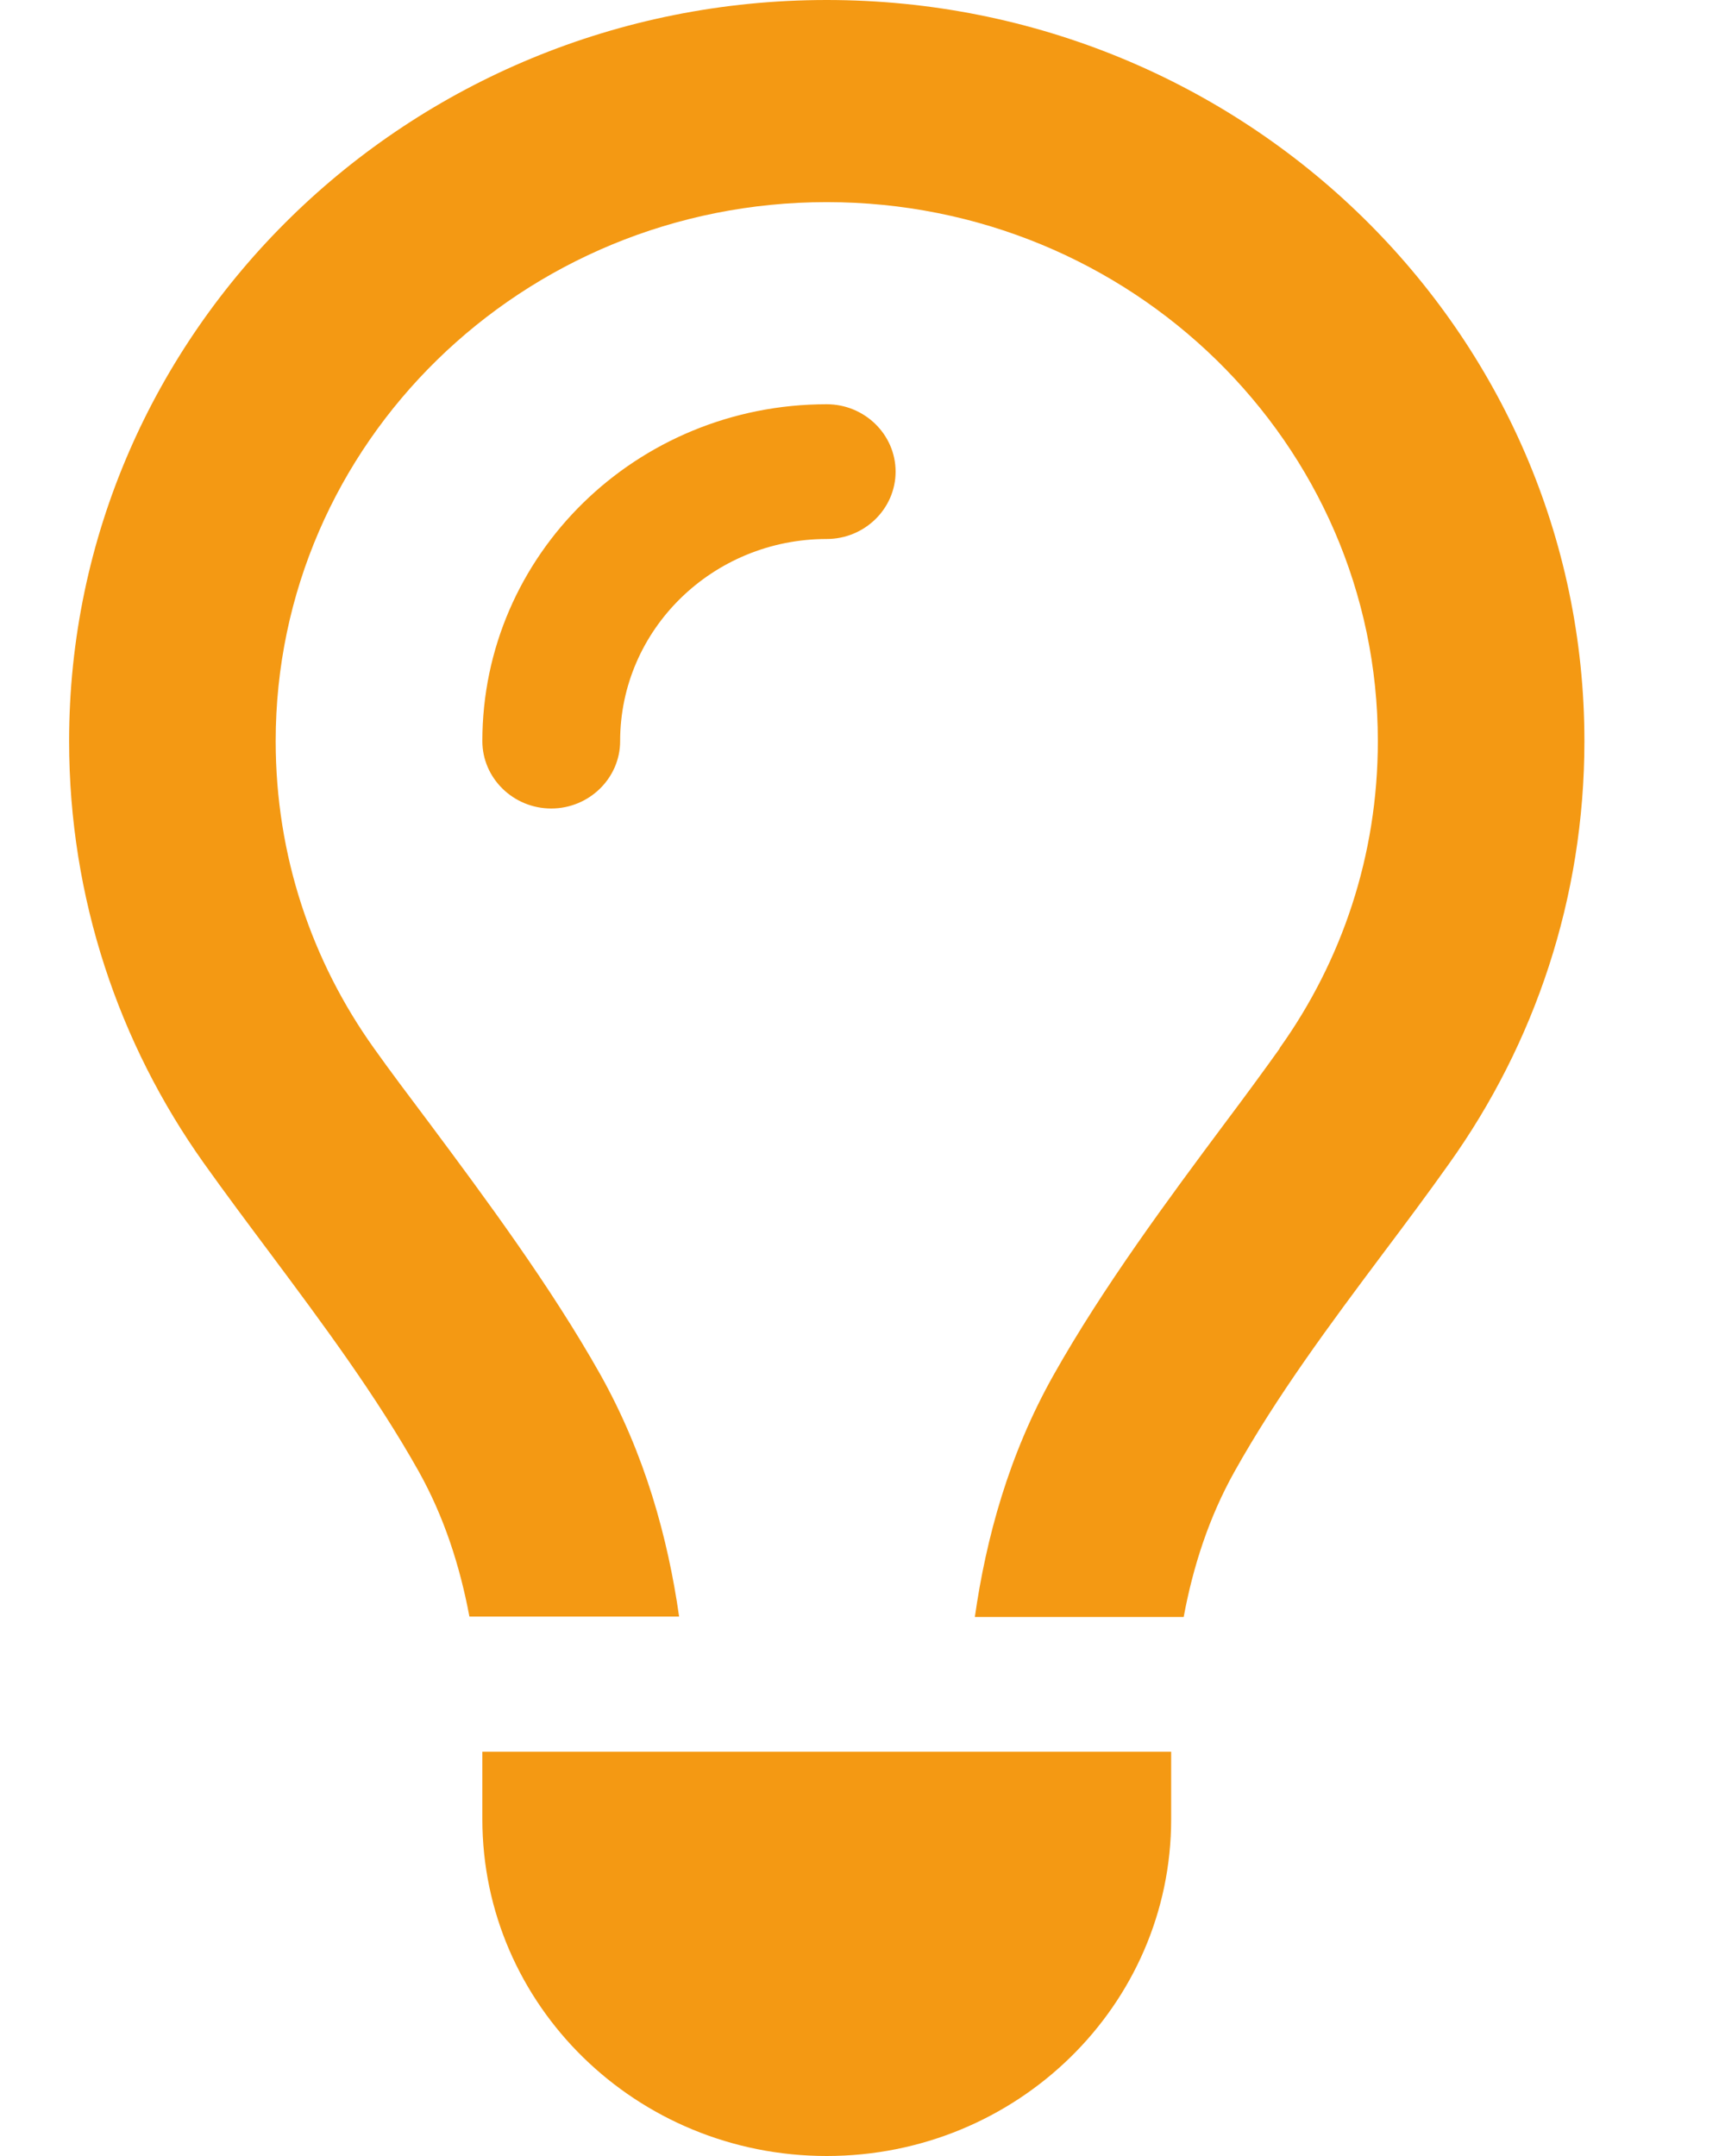 <svg width="16" height="20" viewBox="0 0 16 20" fill="none" xmlns="http://www.w3.org/2000/svg">
<path d="M11.869 9.723C12.444 8.918 12.78 7.938 12.78 6.875C12.78 4.113 10.492 1.875 7.668 1.875C4.845 1.875 2.557 4.113 2.557 6.875C2.557 7.938 2.893 8.918 3.468 9.723C3.615 9.93 3.791 10.164 3.979 10.414C4.494 11.105 5.109 11.934 5.568 12.75C5.983 13.492 6.195 14.266 6.299 14.996H4.354C4.266 14.527 4.119 14.07 3.883 13.648C3.488 12.945 2.997 12.285 2.505 11.625C2.298 11.348 2.09 11.07 1.89 10.789C1.104 9.684 0.641 8.332 0.641 6.875C0.641 3.078 3.787 0 7.668 0C11.55 0 14.696 3.078 14.696 6.875C14.696 8.332 14.233 9.684 13.442 10.793C13.243 11.074 13.035 11.352 12.827 11.629C12.336 12.285 11.845 12.945 11.45 13.652C11.214 14.074 11.066 14.531 10.979 15H9.042C9.146 14.27 9.357 13.492 9.773 12.754C10.232 11.938 10.847 11.109 11.362 10.418C11.55 10.168 11.721 9.934 11.869 9.727V9.723ZM7.668 5C6.61 5 5.752 5.84 5.752 6.875C5.752 7.219 5.464 7.5 5.113 7.5C4.761 7.5 4.474 7.219 4.474 6.875C4.474 5.148 5.903 3.75 7.668 3.75C8.02 3.75 8.307 4.031 8.307 4.375C8.307 4.719 8.02 5 7.668 5ZM7.668 20C5.903 20 4.474 18.602 4.474 16.875V16.25H10.863V16.875C10.863 18.602 9.433 20 7.668 20Z" fill="#F49913"/>
</svg>
